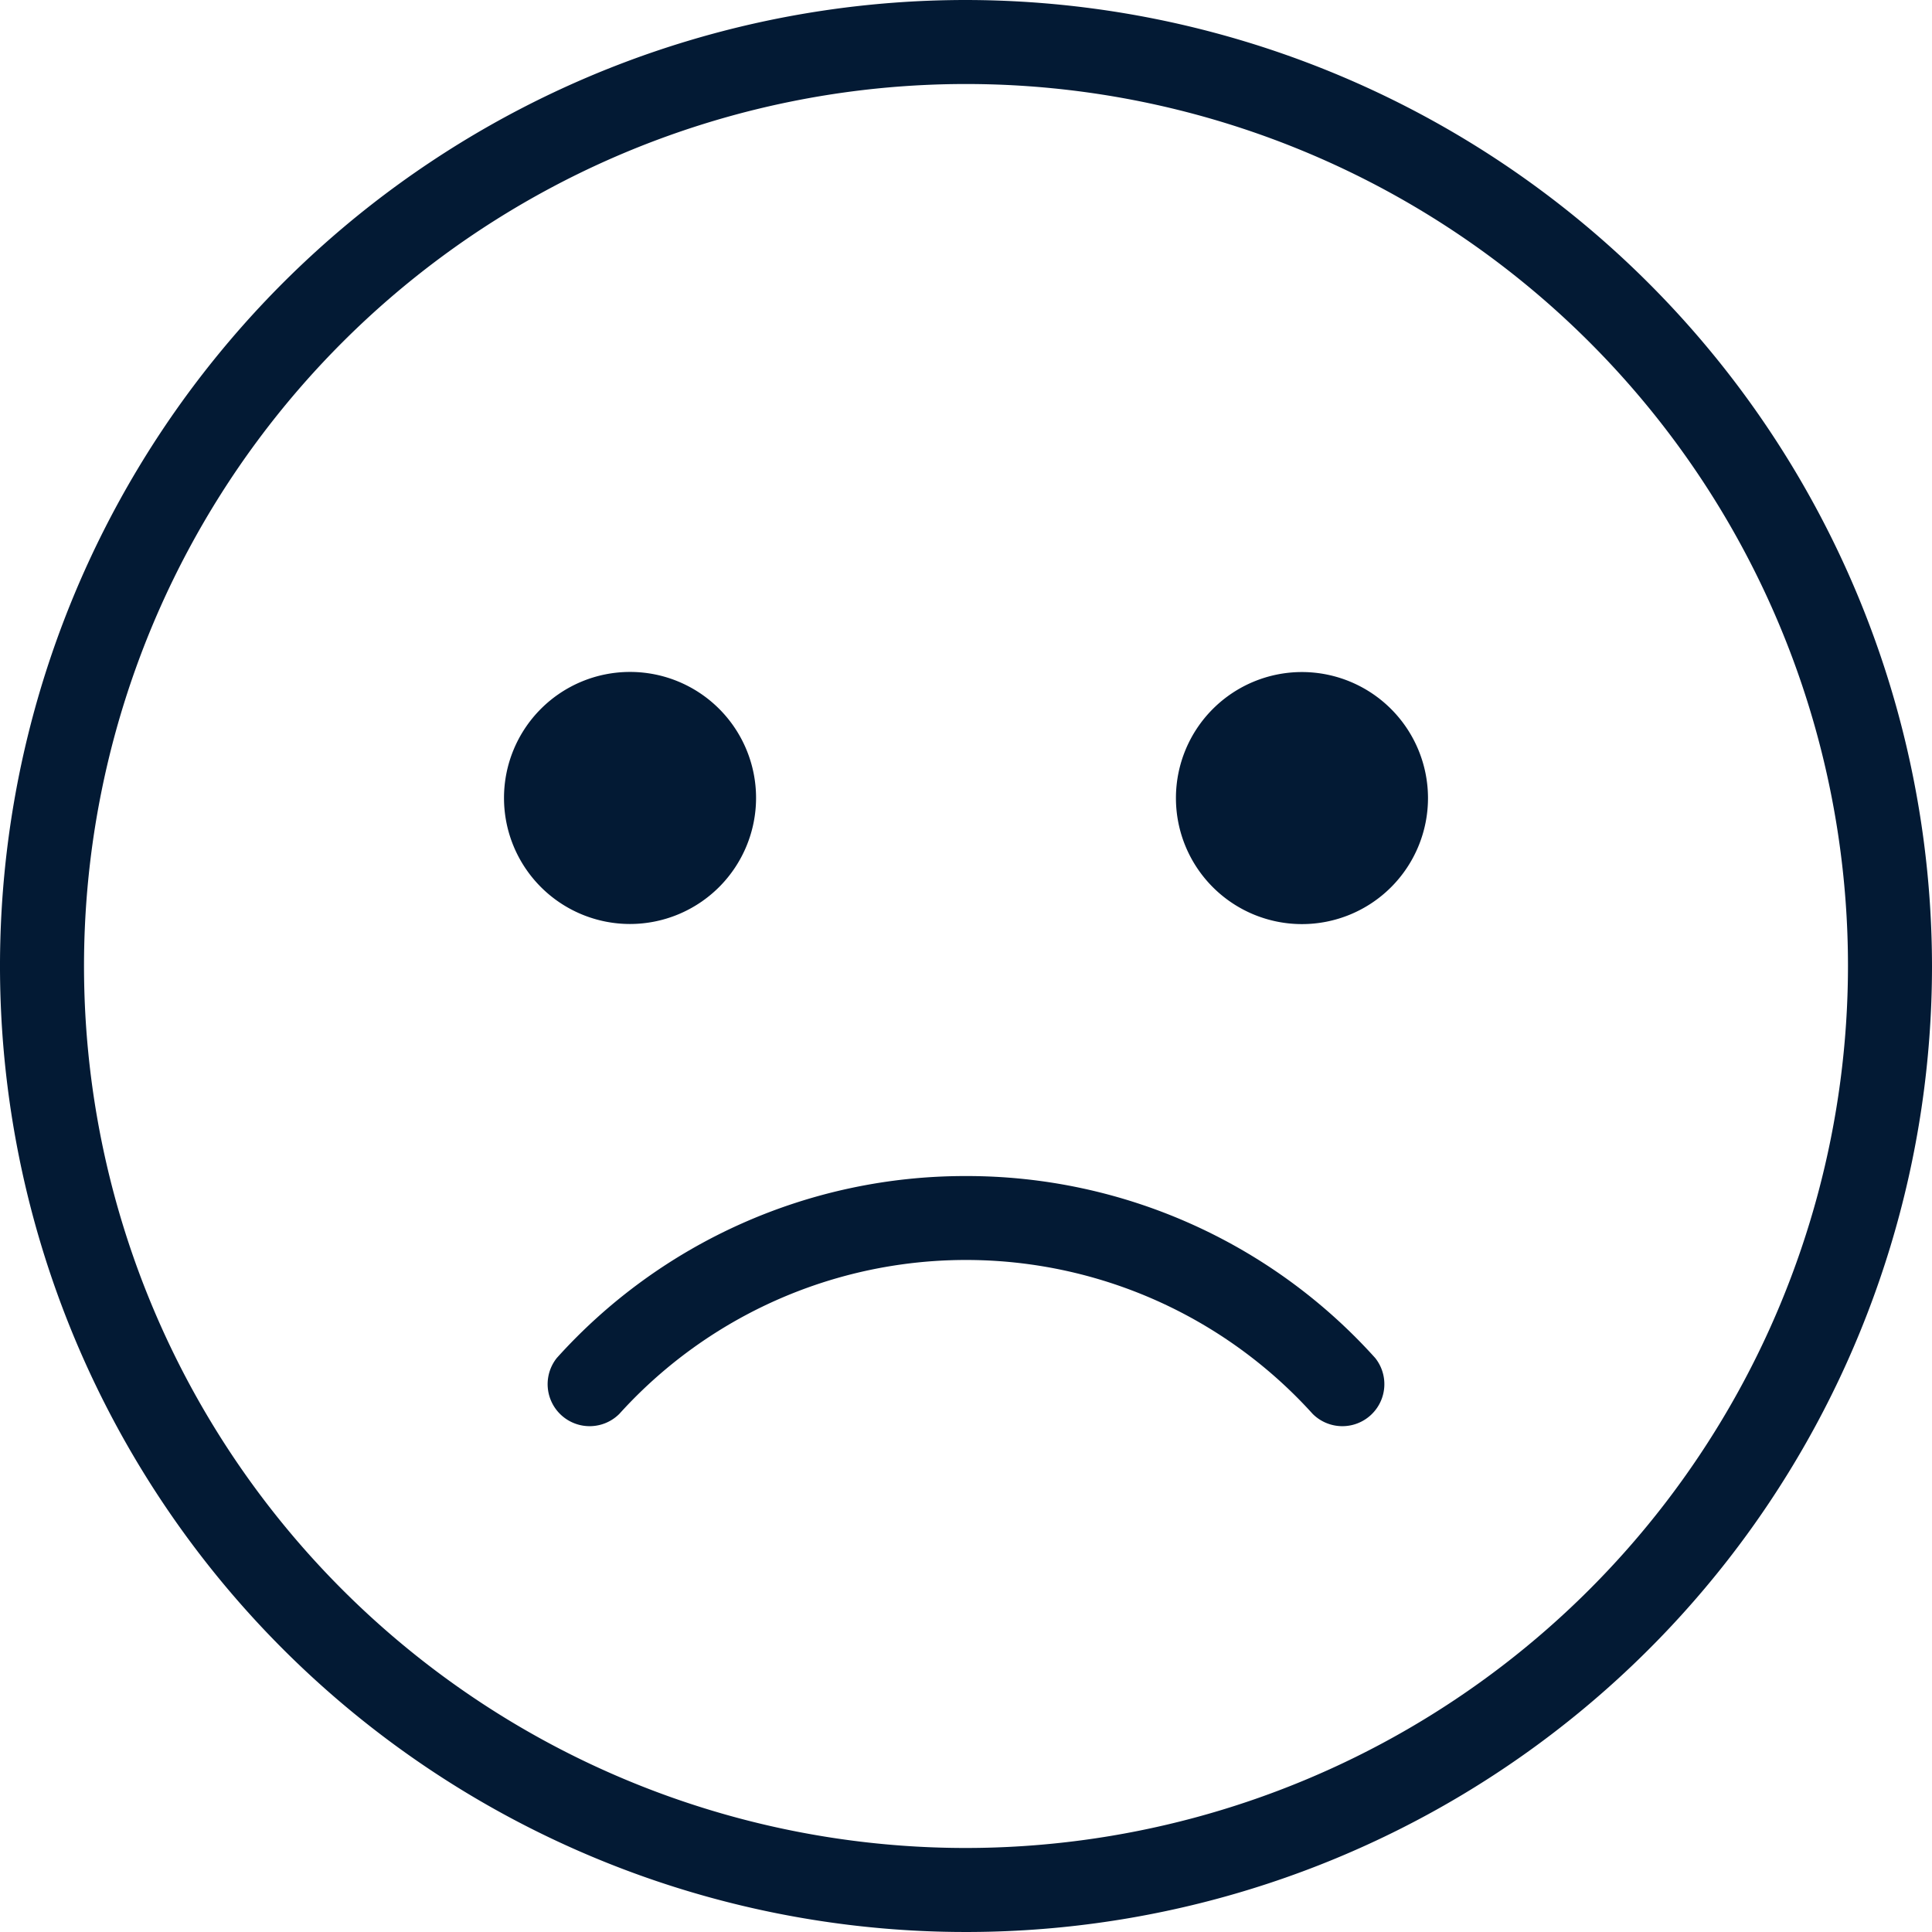 <svg xmlns="http://www.w3.org/2000/svg" viewBox="0 0 172.92 172.92"><defs><style>.cls-1{fill:#031a34;}</style></defs><g id="Layer_2" data-name="Layer 2"><g id="Layer_2-2" data-name="Layer 2"><path class="cls-1" d="M86.46,0a86.46,86.46,0,1,0,86.46,86.46A86.56,86.56,0,0,0,86.46,0Zm0,165.4A78.94,78.94,0,1,1,165.4,86.46,79,79,0,0,1,86.46,165.4Z"/><path class="cls-1" d="M67.67,71.42A11.28,11.28,0,1,0,56.39,82.7,11.29,11.29,0,0,0,67.67,71.42Zm-15,0a3.76,3.76,0,1,1,3.76,3.76A3.76,3.76,0,0,1,52.63,71.42Z"/><path class="cls-1" d="M116.53,60.15a11.28,11.28,0,1,0,11.28,11.27A11.29,11.29,0,0,0,116.53,60.15Zm0,15a3.76,3.76,0,1,1,3.76-3.76A3.75,3.75,0,0,1,116.53,75.18Z"/><path class="cls-1" d="M86.46,105.26a49.14,49.14,0,0,0-36.63,16.29,3.76,3.76,0,0,0,5.6,5,41.83,41.83,0,0,1,62.06,0,3.76,3.76,0,0,0,5.6-5A49.16,49.16,0,0,0,86.46,105.26Z"/><circle class="cls-1" cx="56.41" cy="70.5" r="5.8"/><circle class="cls-1" cx="117.59" cy="72.46" r="6.46"/></g></g></svg>